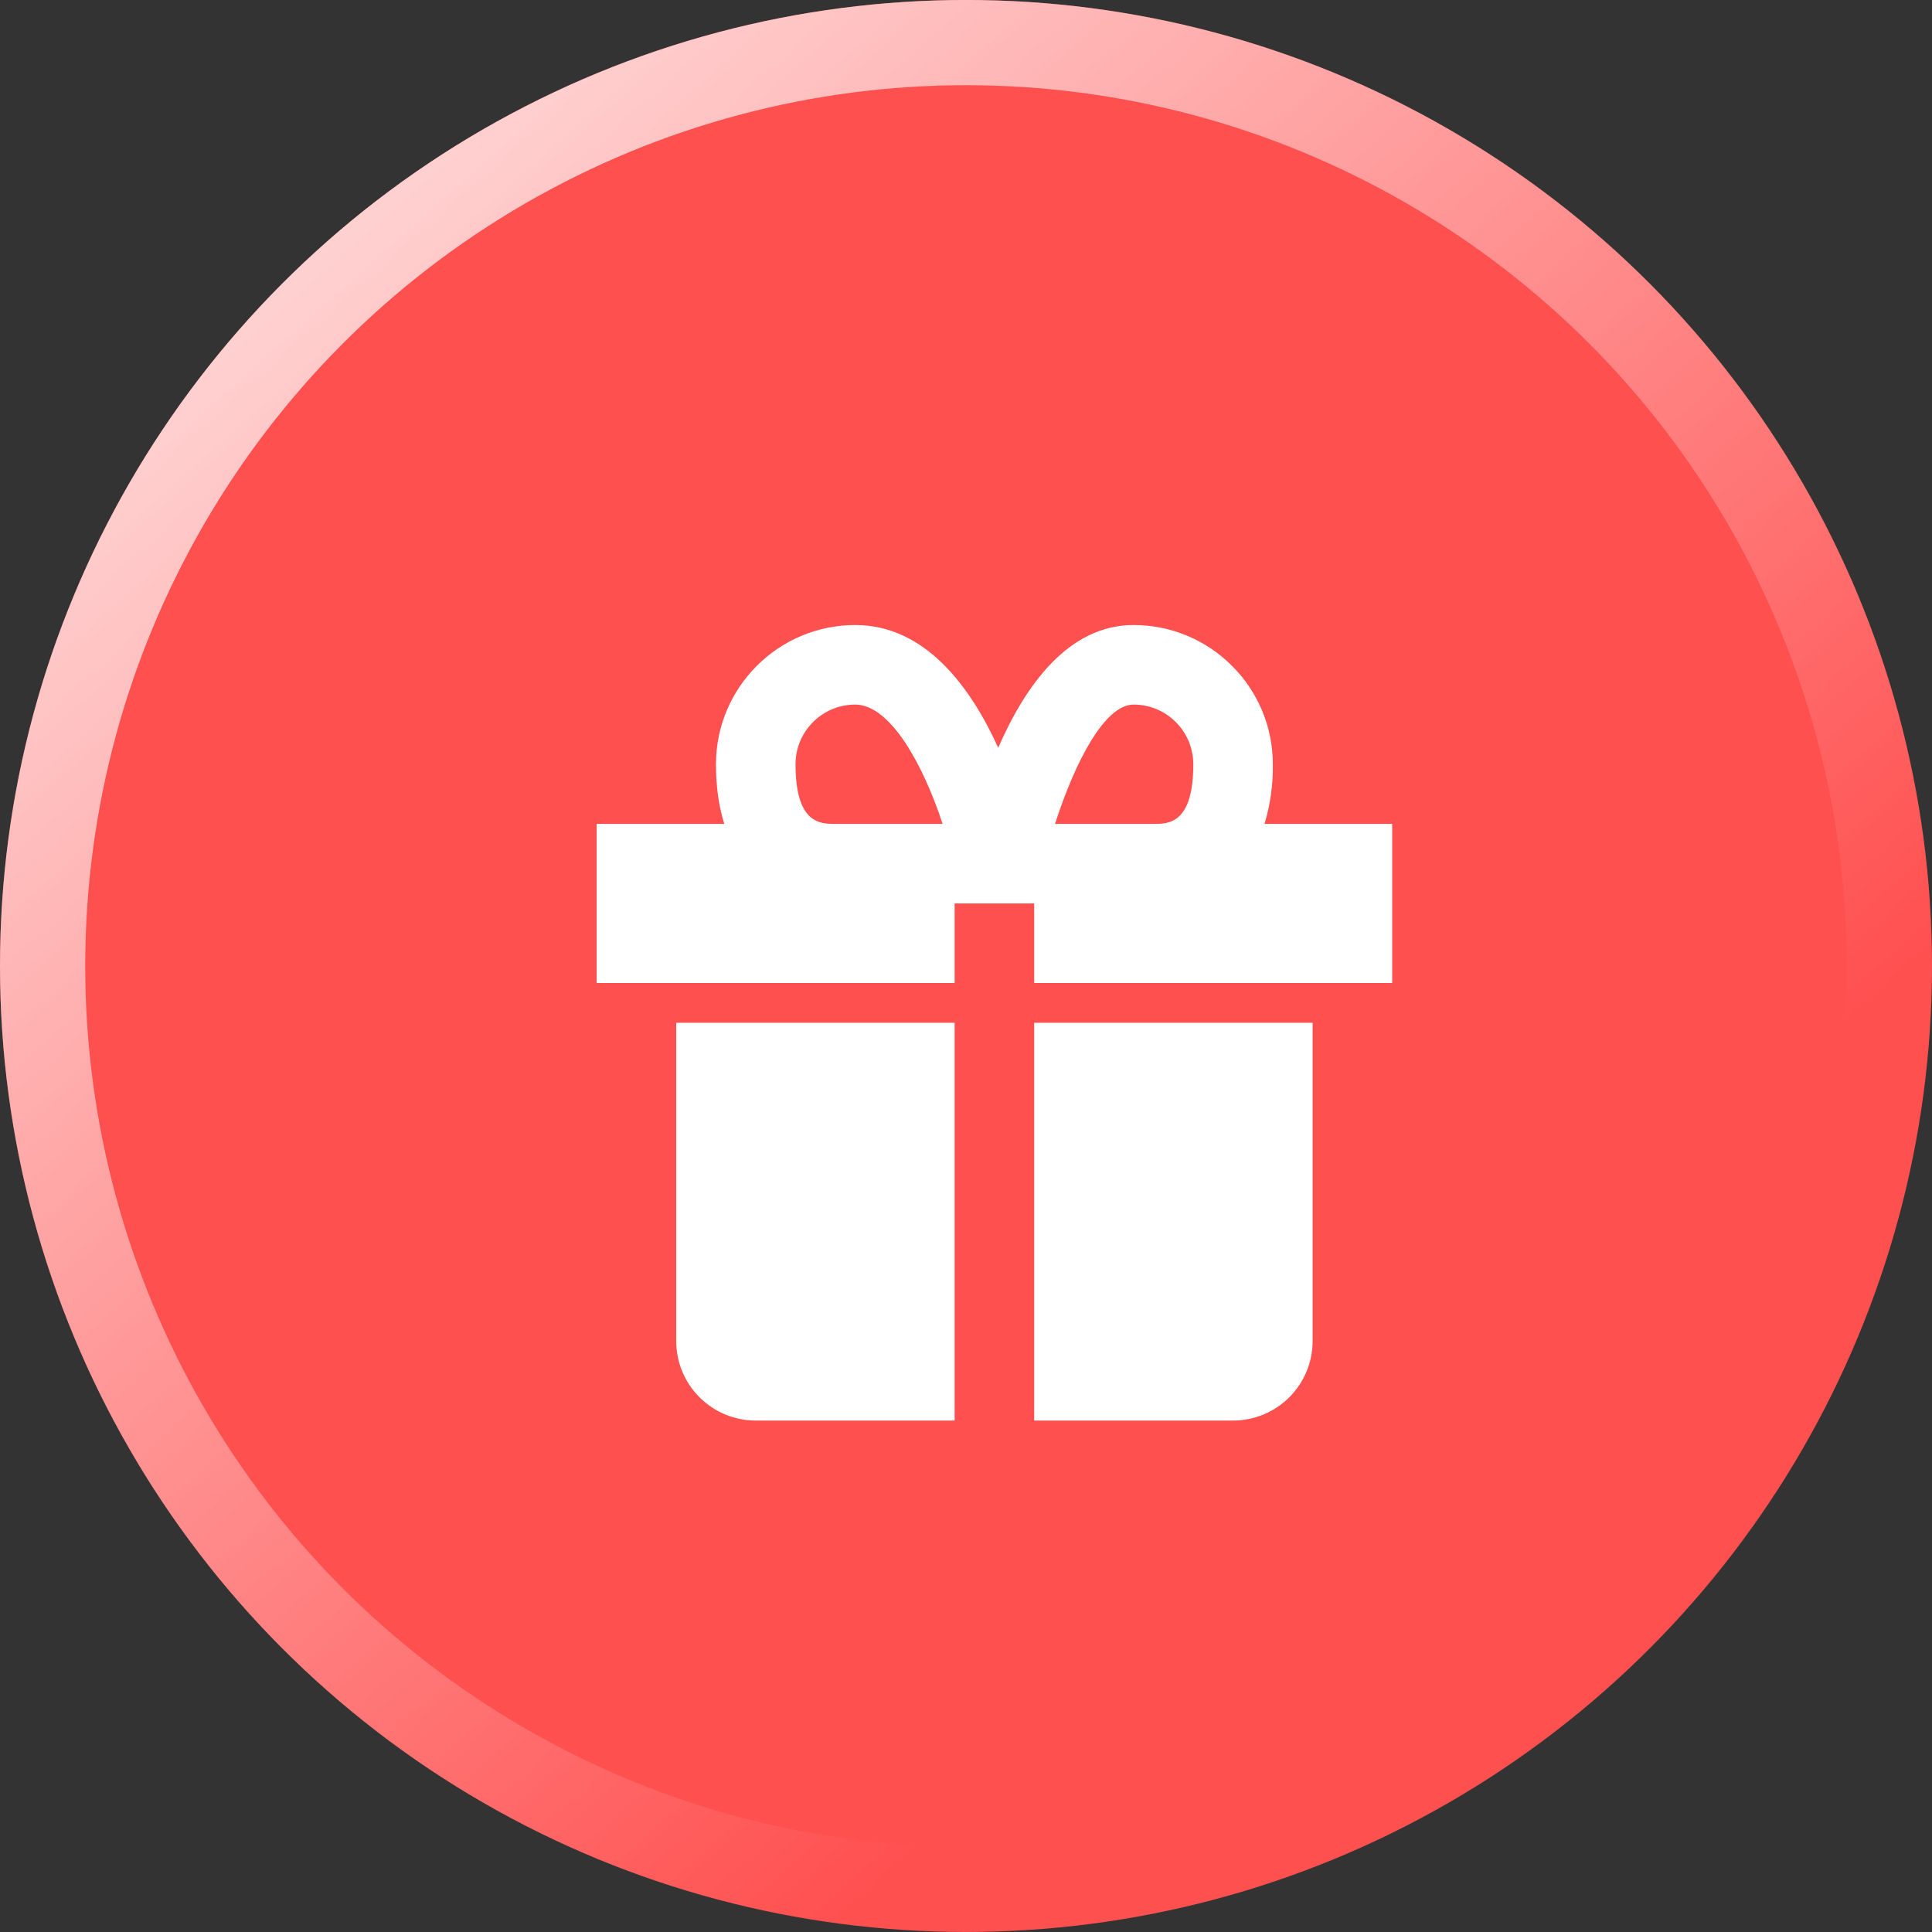 <?xml version="1.0" encoding="UTF-8"?> <svg xmlns="http://www.w3.org/2000/svg" width="68" height="68" viewBox="0 0 68 68" fill="none"><rect x="0" y="0" width="68" height="68" fill="#333333" stroke="none"/><circle cx="34" cy="33.999" r="34" fill="#FF5050"></circle><circle cx="34" cy="33.999" r="32.5" stroke="url(#paint0_linear_16_388)" stroke-opacity="0.8" stroke-width="3"></circle><path d="M25.2 35.999H23.8V47.199C23.8 47.942 24.095 48.654 24.62 49.179C25.145 49.704 25.857 49.999 26.6 49.999H33.6V35.999H25.2ZM43.4 35.999H36.4V49.999H43.4C44.143 49.999 44.855 49.704 45.38 49.179C45.905 48.654 46.2 47.942 46.2 47.199V35.999H43.4ZM44.507 28.999C44.711 28.318 44.81 27.61 44.8 26.899C44.8 24.197 42.602 21.999 39.9 21.999C37.629 21.999 36.113 24.074 35.134 26.318C34.17 24.197 32.577 21.999 30.1 21.999C27.398 21.999 25.2 24.197 25.2 26.899C25.2 27.734 25.311 28.424 25.493 28.999H21V34.599H33.6V31.799H36.4V34.599H49V28.999H44.507ZM28 26.899C28 25.741 28.942 24.799 30.1 24.799C31.343 24.799 32.5 26.934 33.177 28.999H29.4C28.876 28.999 28 28.999 28 26.899ZM39.9 24.799C41.058 24.799 42 25.741 42 26.899C42 28.999 41.124 28.999 40.6 28.999H37.132C37.846 26.793 38.884 24.799 39.9 24.799Z" fill="white"></path><defs><linearGradient id="paint0_linear_16_388" x1="6.5" y1="6.499" x2="47" y2="51.999" gradientUnits="userSpaceOnUse"><stop stop-color="white"></stop><stop offset="1" stop-color="white" stop-opacity="0"></stop></linearGradient></defs></svg> 